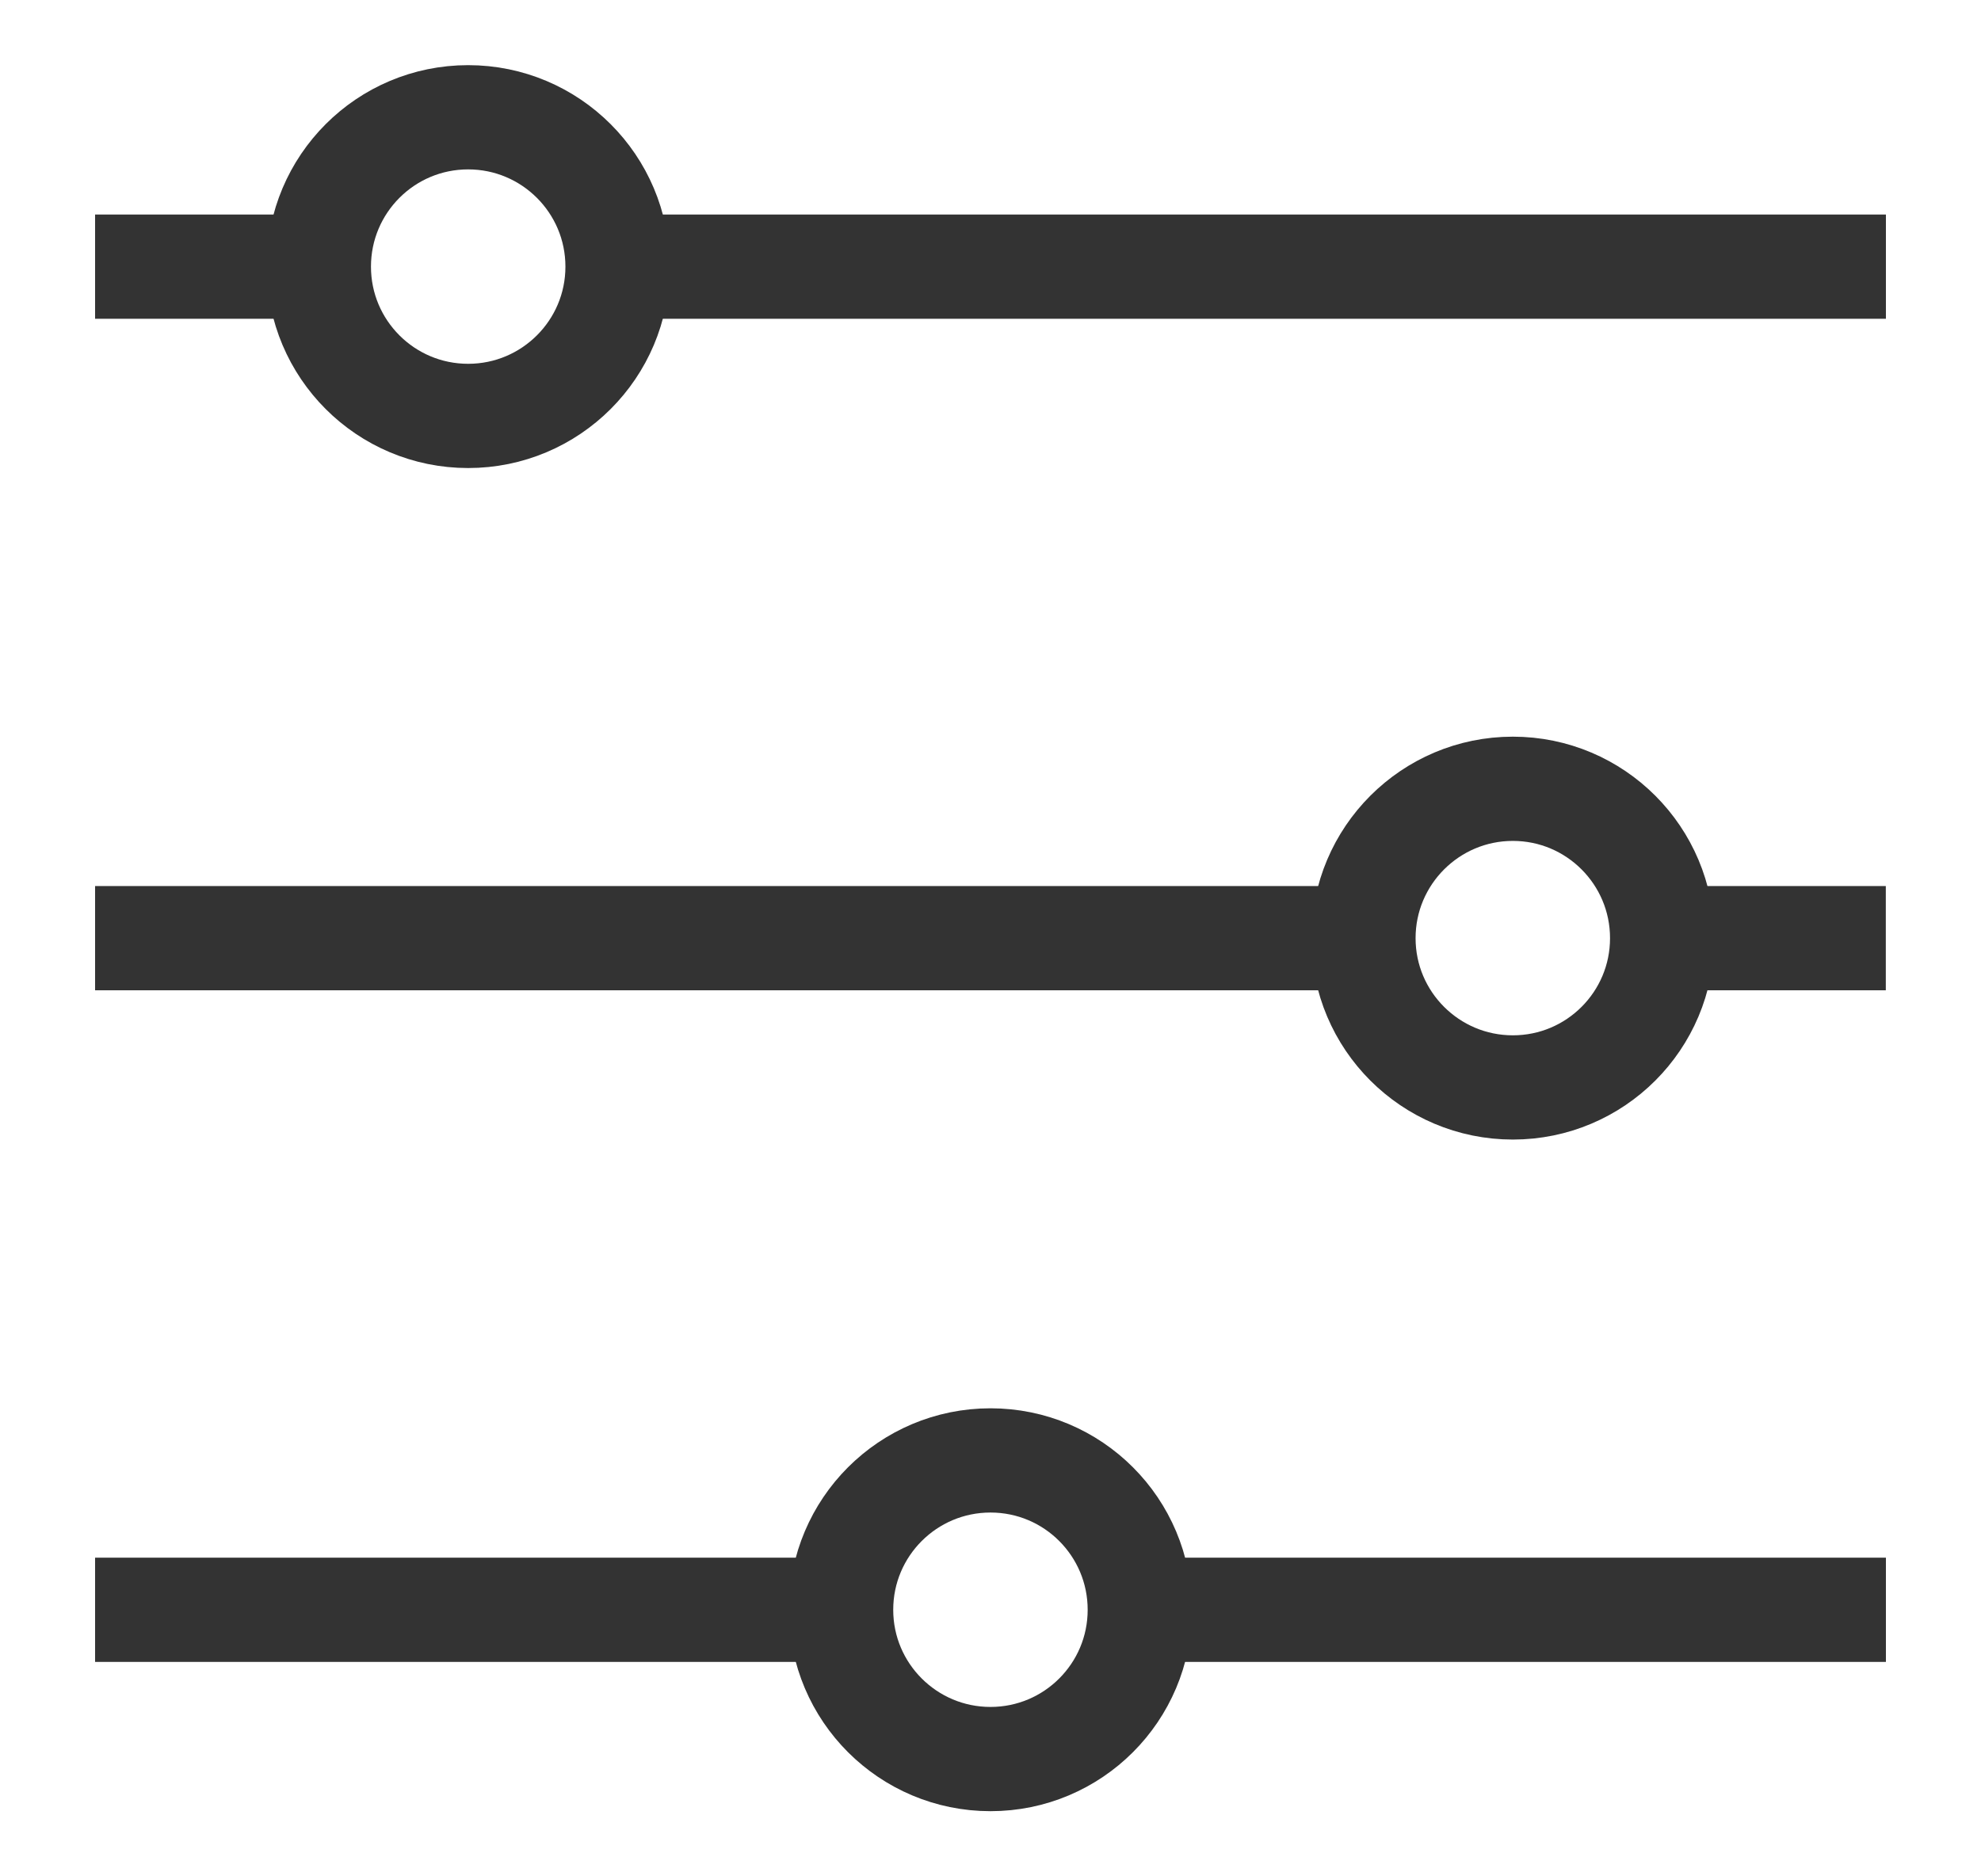 <?xml version="1.0" encoding="UTF-8"?> <svg xmlns="http://www.w3.org/2000/svg" width="19" height="18" viewBox="0 0 19 18" fill="none"><g clip-path="url(#clip0_2785_3662)"><path d="M9.5 16.875C10.291 16.875 10.932 16.234 10.932 15.443C10.932 14.651 10.291 14.01 9.5 14.01C8.709 14.01 8.067 14.651 8.067 15.443C8.067 16.234 8.709 16.875 9.5 16.875Z" stroke="#333333" stroke-miterlimit="10"></path><path d="M14.51 10.432C15.301 10.432 15.942 9.791 15.942 9C15.942 8.209 15.301 7.567 14.51 7.567C13.719 7.567 13.077 8.209 13.077 9C13.077 9.791 13.719 10.432 14.51 10.432Z" stroke="#333333" stroke-miterlimit="10"></path><path d="M4.49 3.99C5.281 3.99 5.923 3.349 5.923 2.558C5.923 1.766 5.281 1.125 4.49 1.125C3.699 1.125 3.058 1.766 3.058 2.558C3.058 3.349 3.699 3.99 4.49 3.99Z" stroke="#333333" stroke-miterlimit="10"></path><path d="M18.088 2.558H5.923" stroke="#333333" stroke-miterlimit="10"></path><path d="M3.057 2.558H0.912" stroke="#333333" stroke-miterlimit="10"></path><path d="M18.087 9H15.942" stroke="#333333" stroke-miterlimit="10"></path><path d="M13.077 9H0.912" stroke="#333333" stroke-miterlimit="10"></path><path d="M18.088 15.443H10.933" stroke="#333333" stroke-miterlimit="10"></path><path d="M8.067 15.443H0.912" stroke="#333333" stroke-miterlimit="10"></path></g><defs><clipPath id="clip0_2785_3662"><rect width="18" height="18" fill="white" transform="translate(0.5)"></rect></clipPath></defs></svg> 